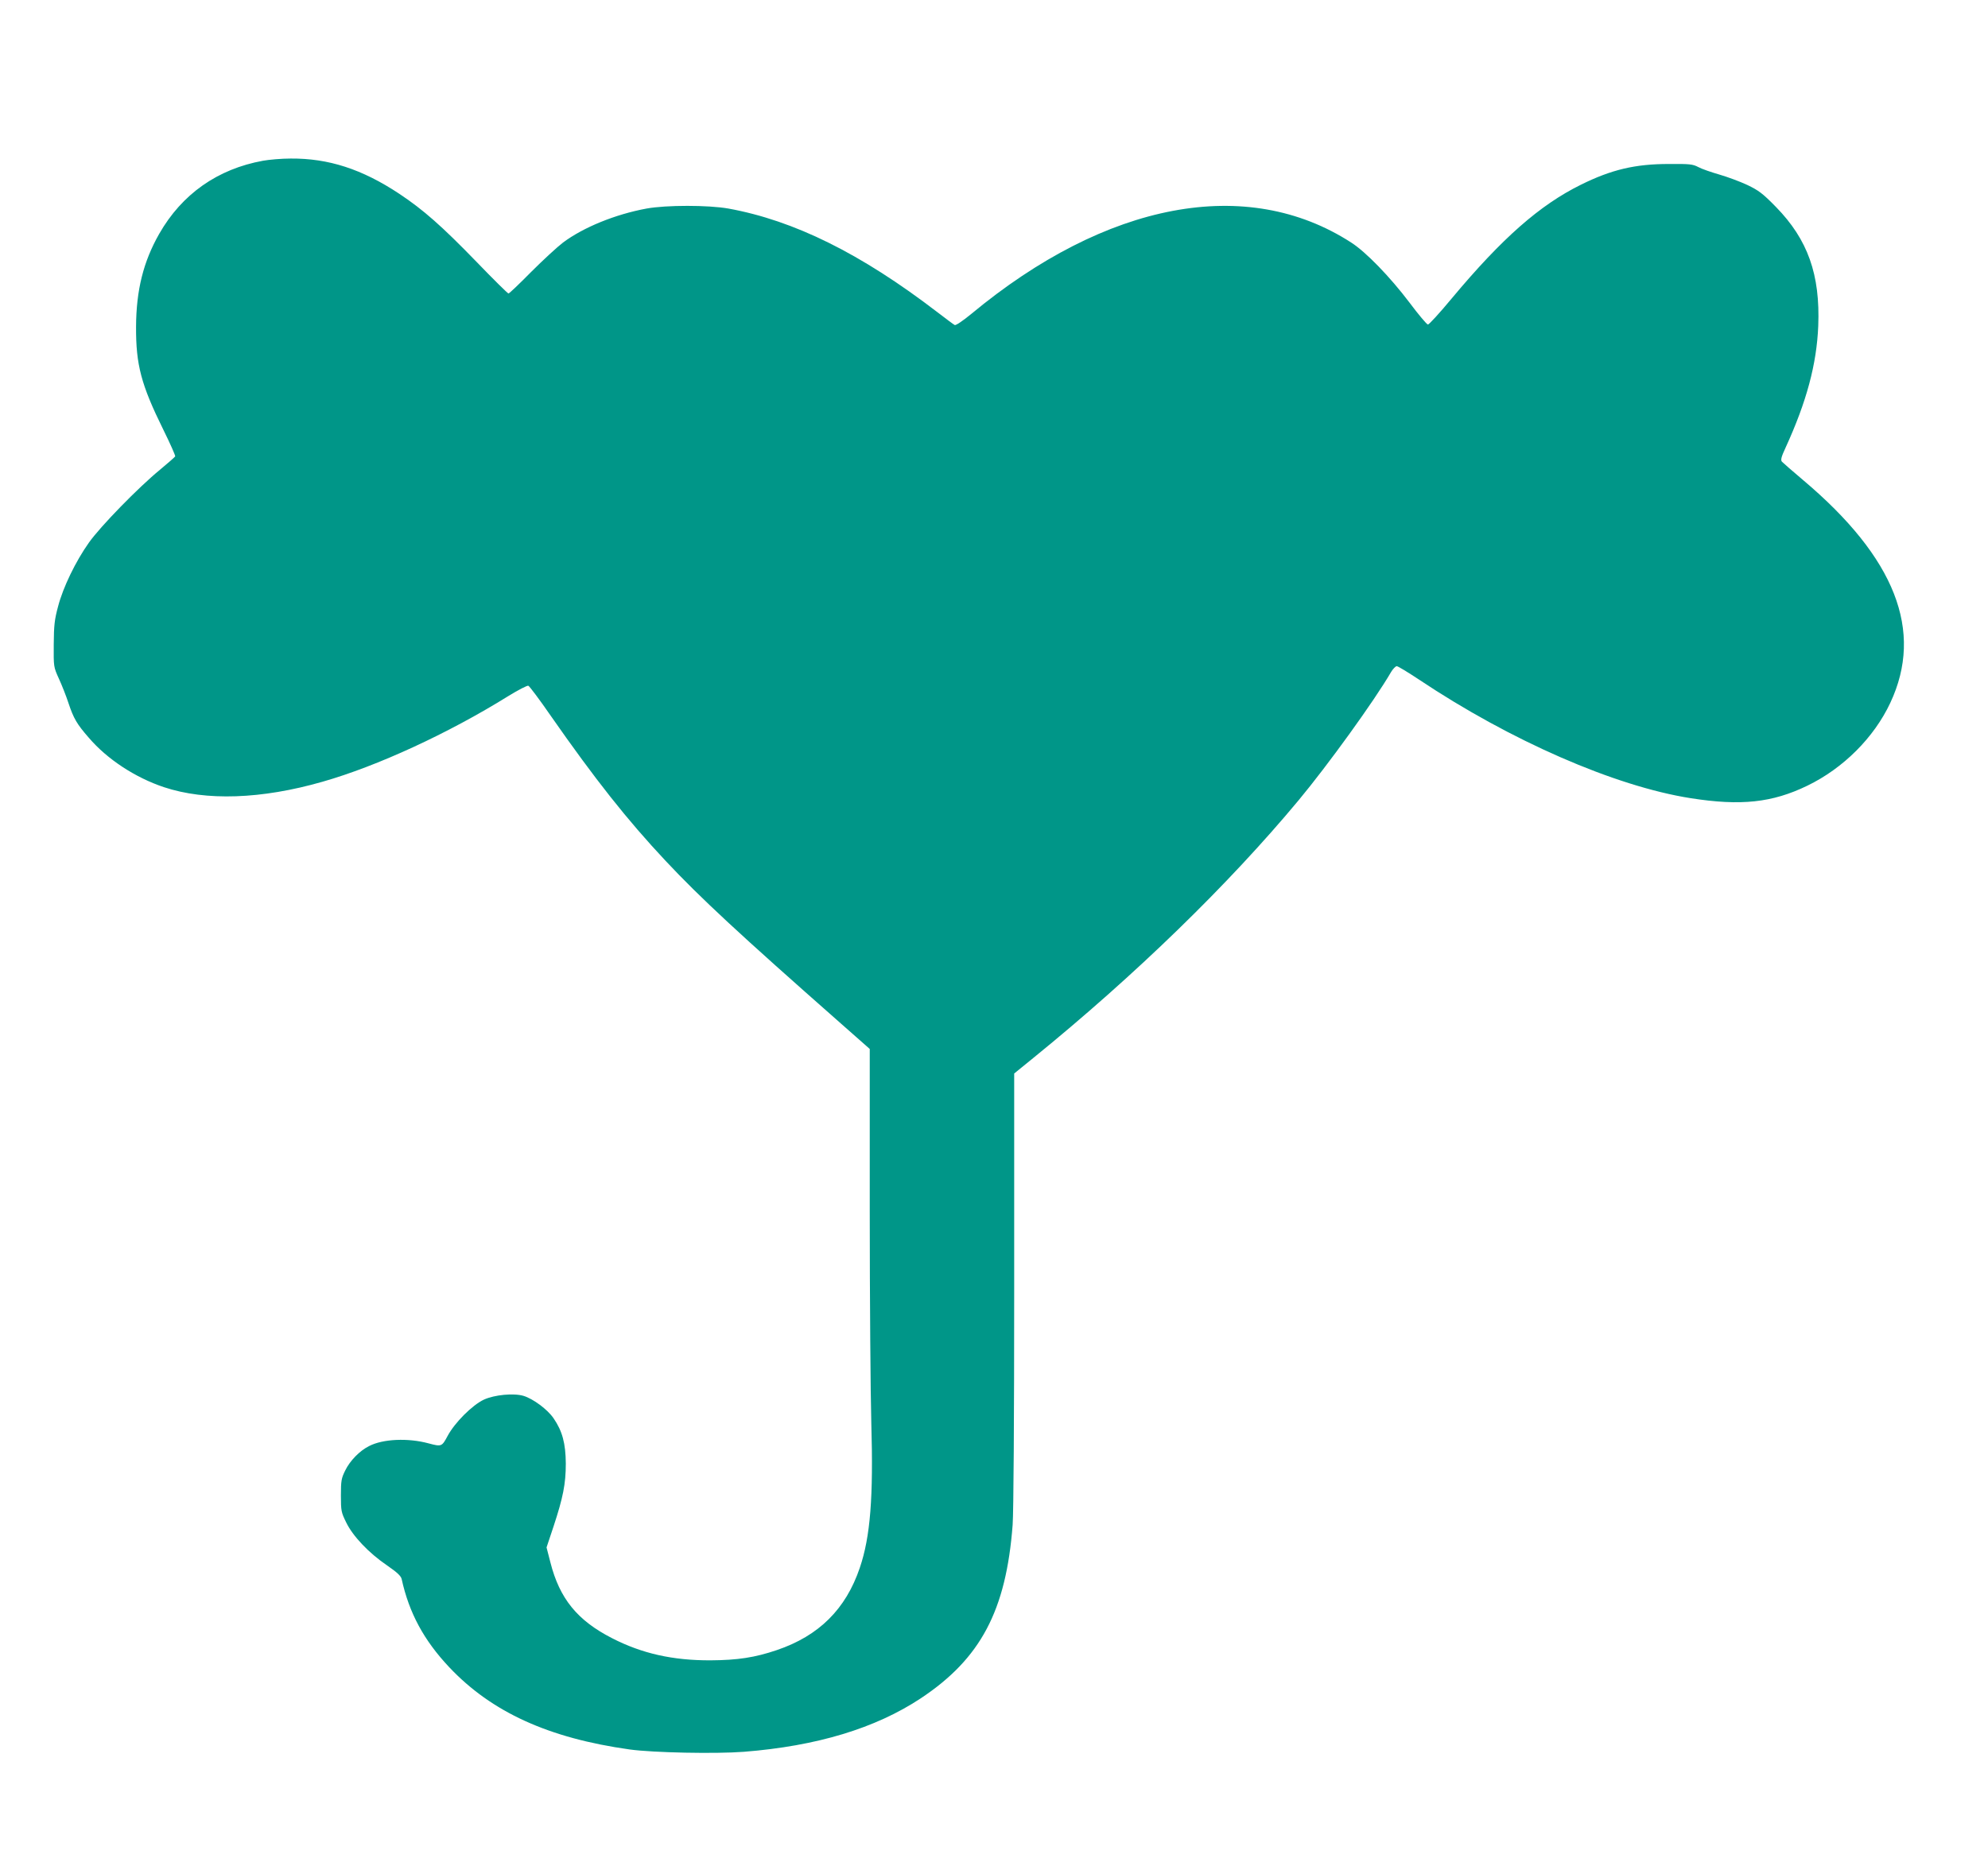 <?xml version="1.0" standalone="no"?>
<!DOCTYPE svg PUBLIC "-//W3C//DTD SVG 20010904//EN"
 "http://www.w3.org/TR/2001/REC-SVG-20010904/DTD/svg10.dtd">
<svg version="1.0" xmlns="http://www.w3.org/2000/svg"
 width="1280pt" height="1204pt" viewBox="0 0 1280 1204"
 preserveAspectRatio="xMidYMid meet">
<g transform="translate(0,1204) scale(0.1,-0.1)"
fill="#009688" stroke="none">
<path d="M1694 11005 c-293 -53 -523 -215 -669 -471 -102 -179 -148 -363 -149
-599 -1 -244 32 -371 176 -663 44 -89 78 -166 76 -171 -2 -4 -46 -43 -98 -86
-138 -113 -385 -366 -458 -470 -85 -120 -166 -287 -198 -410 -23 -85 -27 -122
-28 -245 -1 -144 -1 -145 33 -220 19 -41 47 -112 62 -158 33 -99 54 -135 131
-223 118 -138 298 -256 483 -318 271 -90 629 -78 1022 35 351 100 809 311
1195 551 65 40 123 70 130 67 7 -3 72 -89 143 -192 286 -410 494 -673 740
-935 223 -238 473 -470 1128 -1047 l187 -165 0 -1040 c0 -572 5 -1188 10
-1368 14 -479 -6 -733 -74 -933 -90 -266 -263 -438 -534 -530 -141 -48 -253
-65 -427 -66 -243 -1 -443 44 -635 143 -223 114 -337 255 -396 487 l-25 97 45
135 c61 185 79 274 79 405 -1 130 -22 209 -79 292 -39 57 -131 125 -193 144
-64 19 -187 7 -255 -24 -75 -35 -188 -148 -234 -234 -37 -69 -39 -70 -122 -48
-132 36 -294 29 -383 -17 -61 -30 -124 -95 -154 -157 -25 -50 -28 -66 -28
-161 0 -100 2 -109 34 -174 43 -89 146 -197 262 -276 65 -45 90 -68 95 -88 48
-219 143 -395 307 -569 273 -289 640 -456 1161 -529 152 -21 555 -29 736 -15
469 37 846 151 1138 344 386 256 550 565 592 1117 6 83 10 674 10 1521 l0
1386 123 100 c656 533 1255 1115 1707 1658 189 227 489 642 597 828 12 20 29
37 36 37 8 0 72 -39 143 -86 588 -393 1260 -687 1749 -764 324 -51 526 -29
751 80 232 112 430 310 535 534 217 463 32 934 -561 1434 -69 58 -130 112
-137 119 -9 11 -4 31 24 91 135 295 200 537 210 783 13 331 -67 556 -272 766
-86 88 -112 107 -185 142 -47 22 -128 52 -180 67 -52 15 -113 36 -135 48 -36
19 -56 21 -190 20 -216 0 -369 -36 -565 -133 -266 -131 -509 -345 -833 -733
-77 -93 -146 -168 -153 -168 -7 0 -61 64 -120 143 -124 164 -280 325 -374 385
-671 434 -1575 264 -2448 -461 -54 -44 -98 -74 -105 -70 -7 3 -57 41 -112 83
-493 378 -922 590 -1345 667 -130 23 -401 23 -527 0 -201 -37 -407 -121 -538
-219 -38 -29 -131 -115 -206 -190 -75 -76 -140 -138 -145 -138 -5 0 -98 92
-207 205 -221 228 -341 334 -496 437 -240 159 -456 229 -700 227 -58 0 -138
-7 -177 -14z"/>
</g>
</svg>

